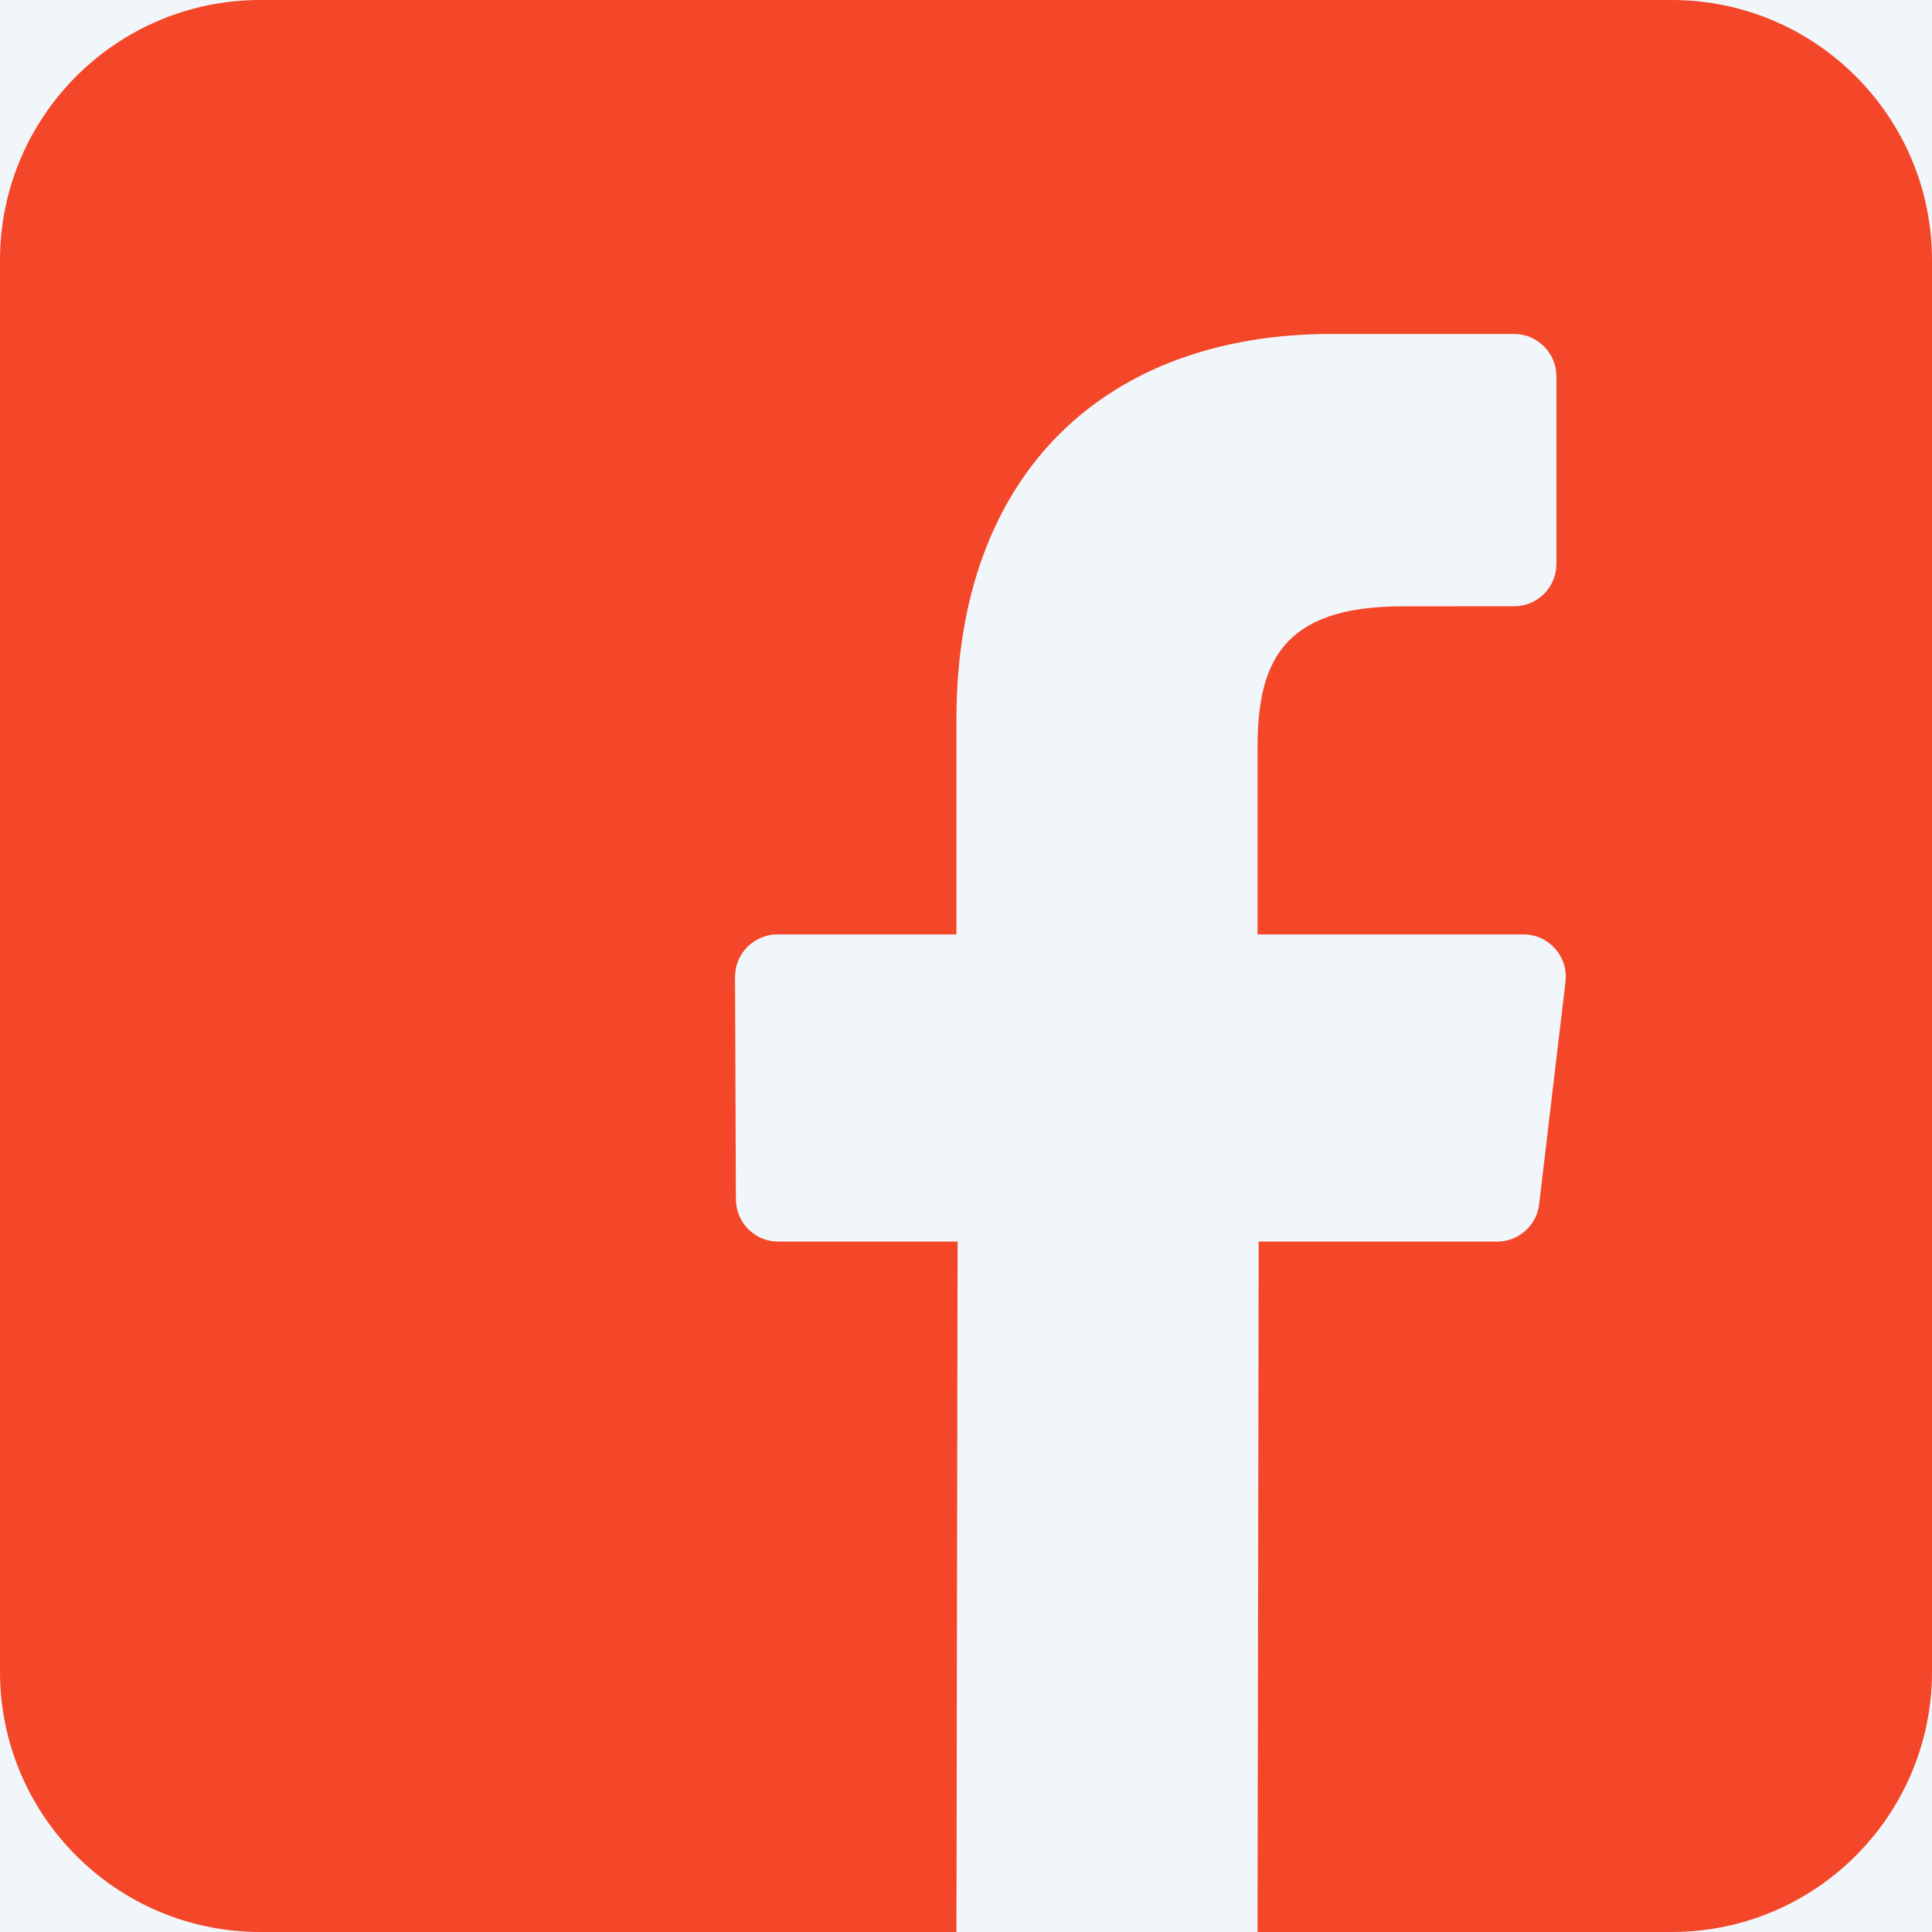 <?xml version="1.0" encoding="UTF-8"?> <svg xmlns="http://www.w3.org/2000/svg" width="20" height="20" viewBox="0 0 20 20" fill="none"><rect x="0" y="0" width="20" height="20" fill="#333333" stroke="none"/> <g clip-path="url(#clip0_77_1095)"> <rect width="20" height="20" fill="#F0F6FA"></rect> <path d="M17.305 0H2.695C1.207 0 0 1.207 0 2.695V17.305C0 18.793 1.207 20 2.695 20H9.901L9.913 12.853H8.056C7.94 12.853 7.829 12.807 7.747 12.725C7.665 12.643 7.619 12.533 7.618 12.417L7.609 10.113C7.609 10.055 7.62 9.998 7.642 9.945C7.664 9.891 7.696 9.843 7.737 9.802C7.778 9.761 7.826 9.729 7.879 9.707C7.932 9.684 7.99 9.673 8.047 9.673H9.901V7.447C9.901 4.864 11.478 3.457 13.783 3.457H15.674C15.79 3.457 15.901 3.503 15.983 3.586C16.066 3.668 16.112 3.779 16.112 3.895V5.838C16.112 5.954 16.066 6.065 15.984 6.148C15.902 6.23 15.79 6.276 15.674 6.276L14.514 6.277C13.26 6.277 13.018 6.872 13.018 7.746V9.673H15.771C16.034 9.673 16.237 9.902 16.206 10.163L15.933 12.467C15.921 12.573 15.87 12.671 15.789 12.742C15.709 12.814 15.606 12.853 15.498 12.853H13.03L13.018 20H17.305C18.793 20 20 18.793 20 17.305V2.695C20 1.207 18.793 0 17.305 0Z" fill="#F44628"></path> </g> <defs> <clipPath id="clip0_77_1095"> <rect width="20" height="20" fill="white"></rect> </clipPath> </defs> </svg> 